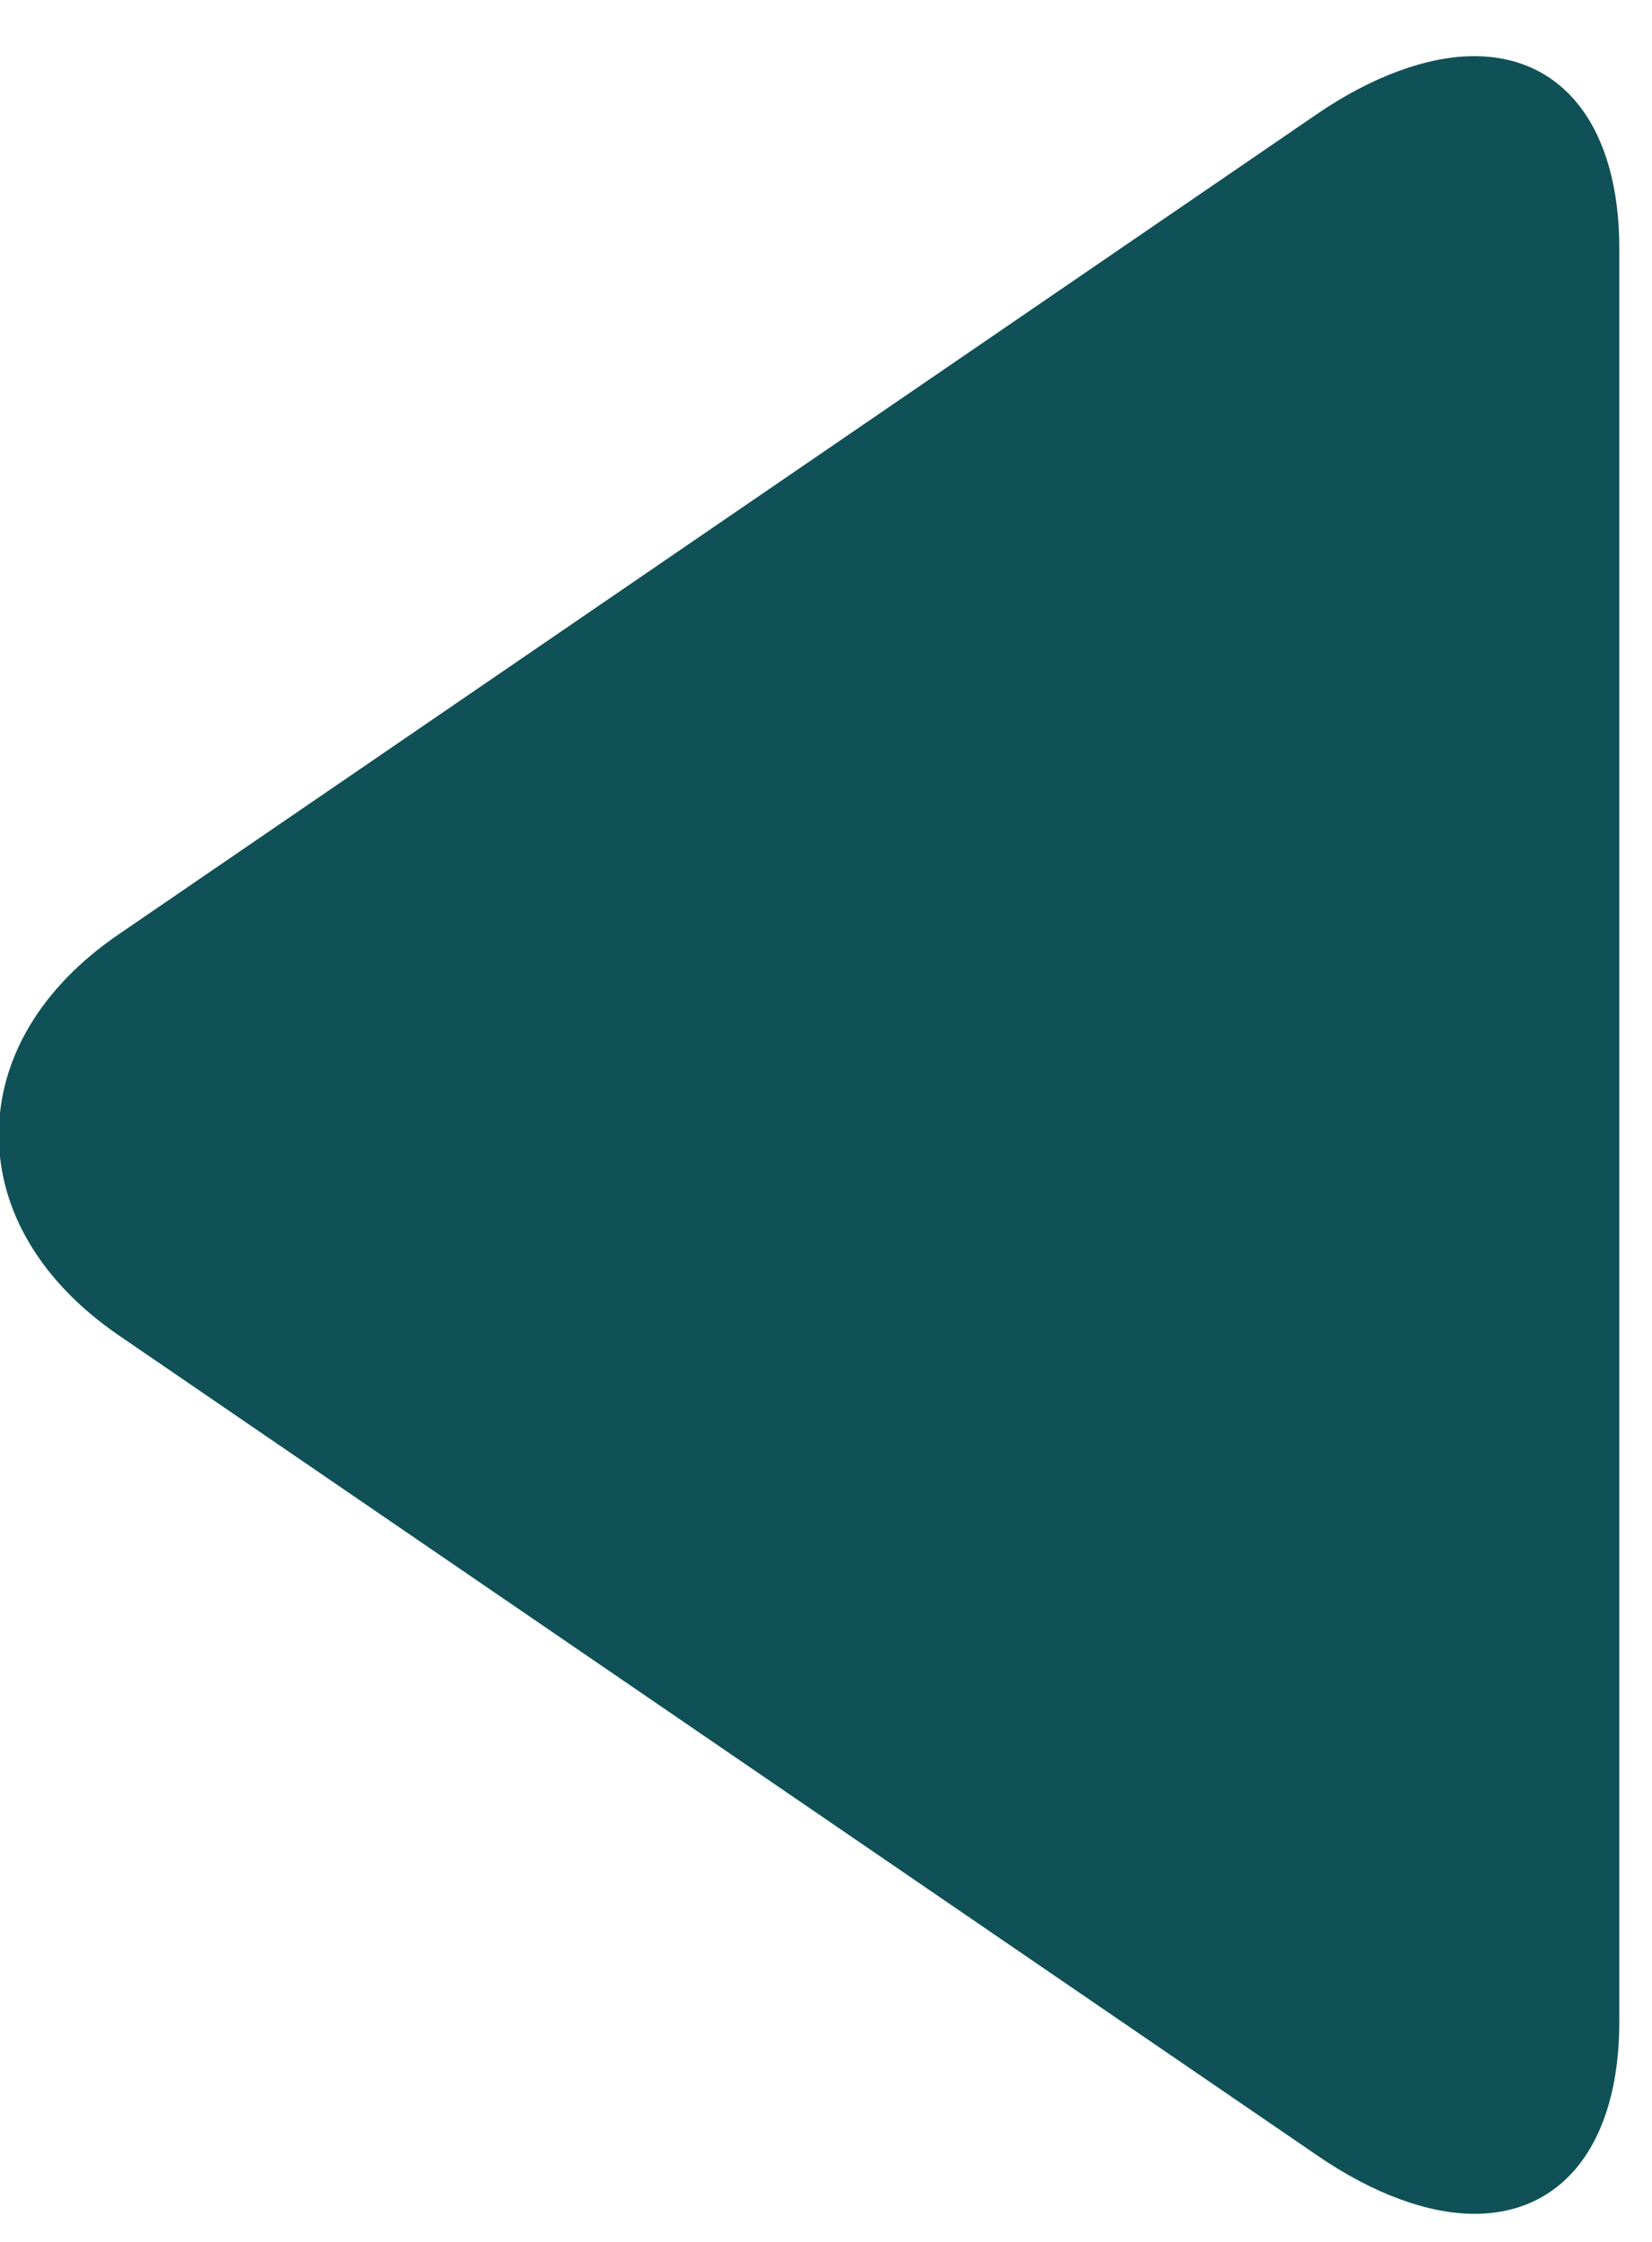 <svg width="14" height="19" viewBox="0 0 14 19" fill="none" xmlns="http://www.w3.org/2000/svg">
<path d="M1.002 7.921L11.159 0.968C11.628 0.646 12.101 0.476 12.493 0.476C13.253 0.476 13.723 1.086 13.723 2.106V17.134C13.723 18.154 13.253 18.762 12.496 18.762C12.102 18.762 11.637 18.592 11.167 18.27L1.005 11.316C0.352 10.868 -0.01 10.265 -0.01 9.618C-0.01 8.971 0.348 8.369 1.002 7.921Z" fill="#0F5157"/>
</svg>
